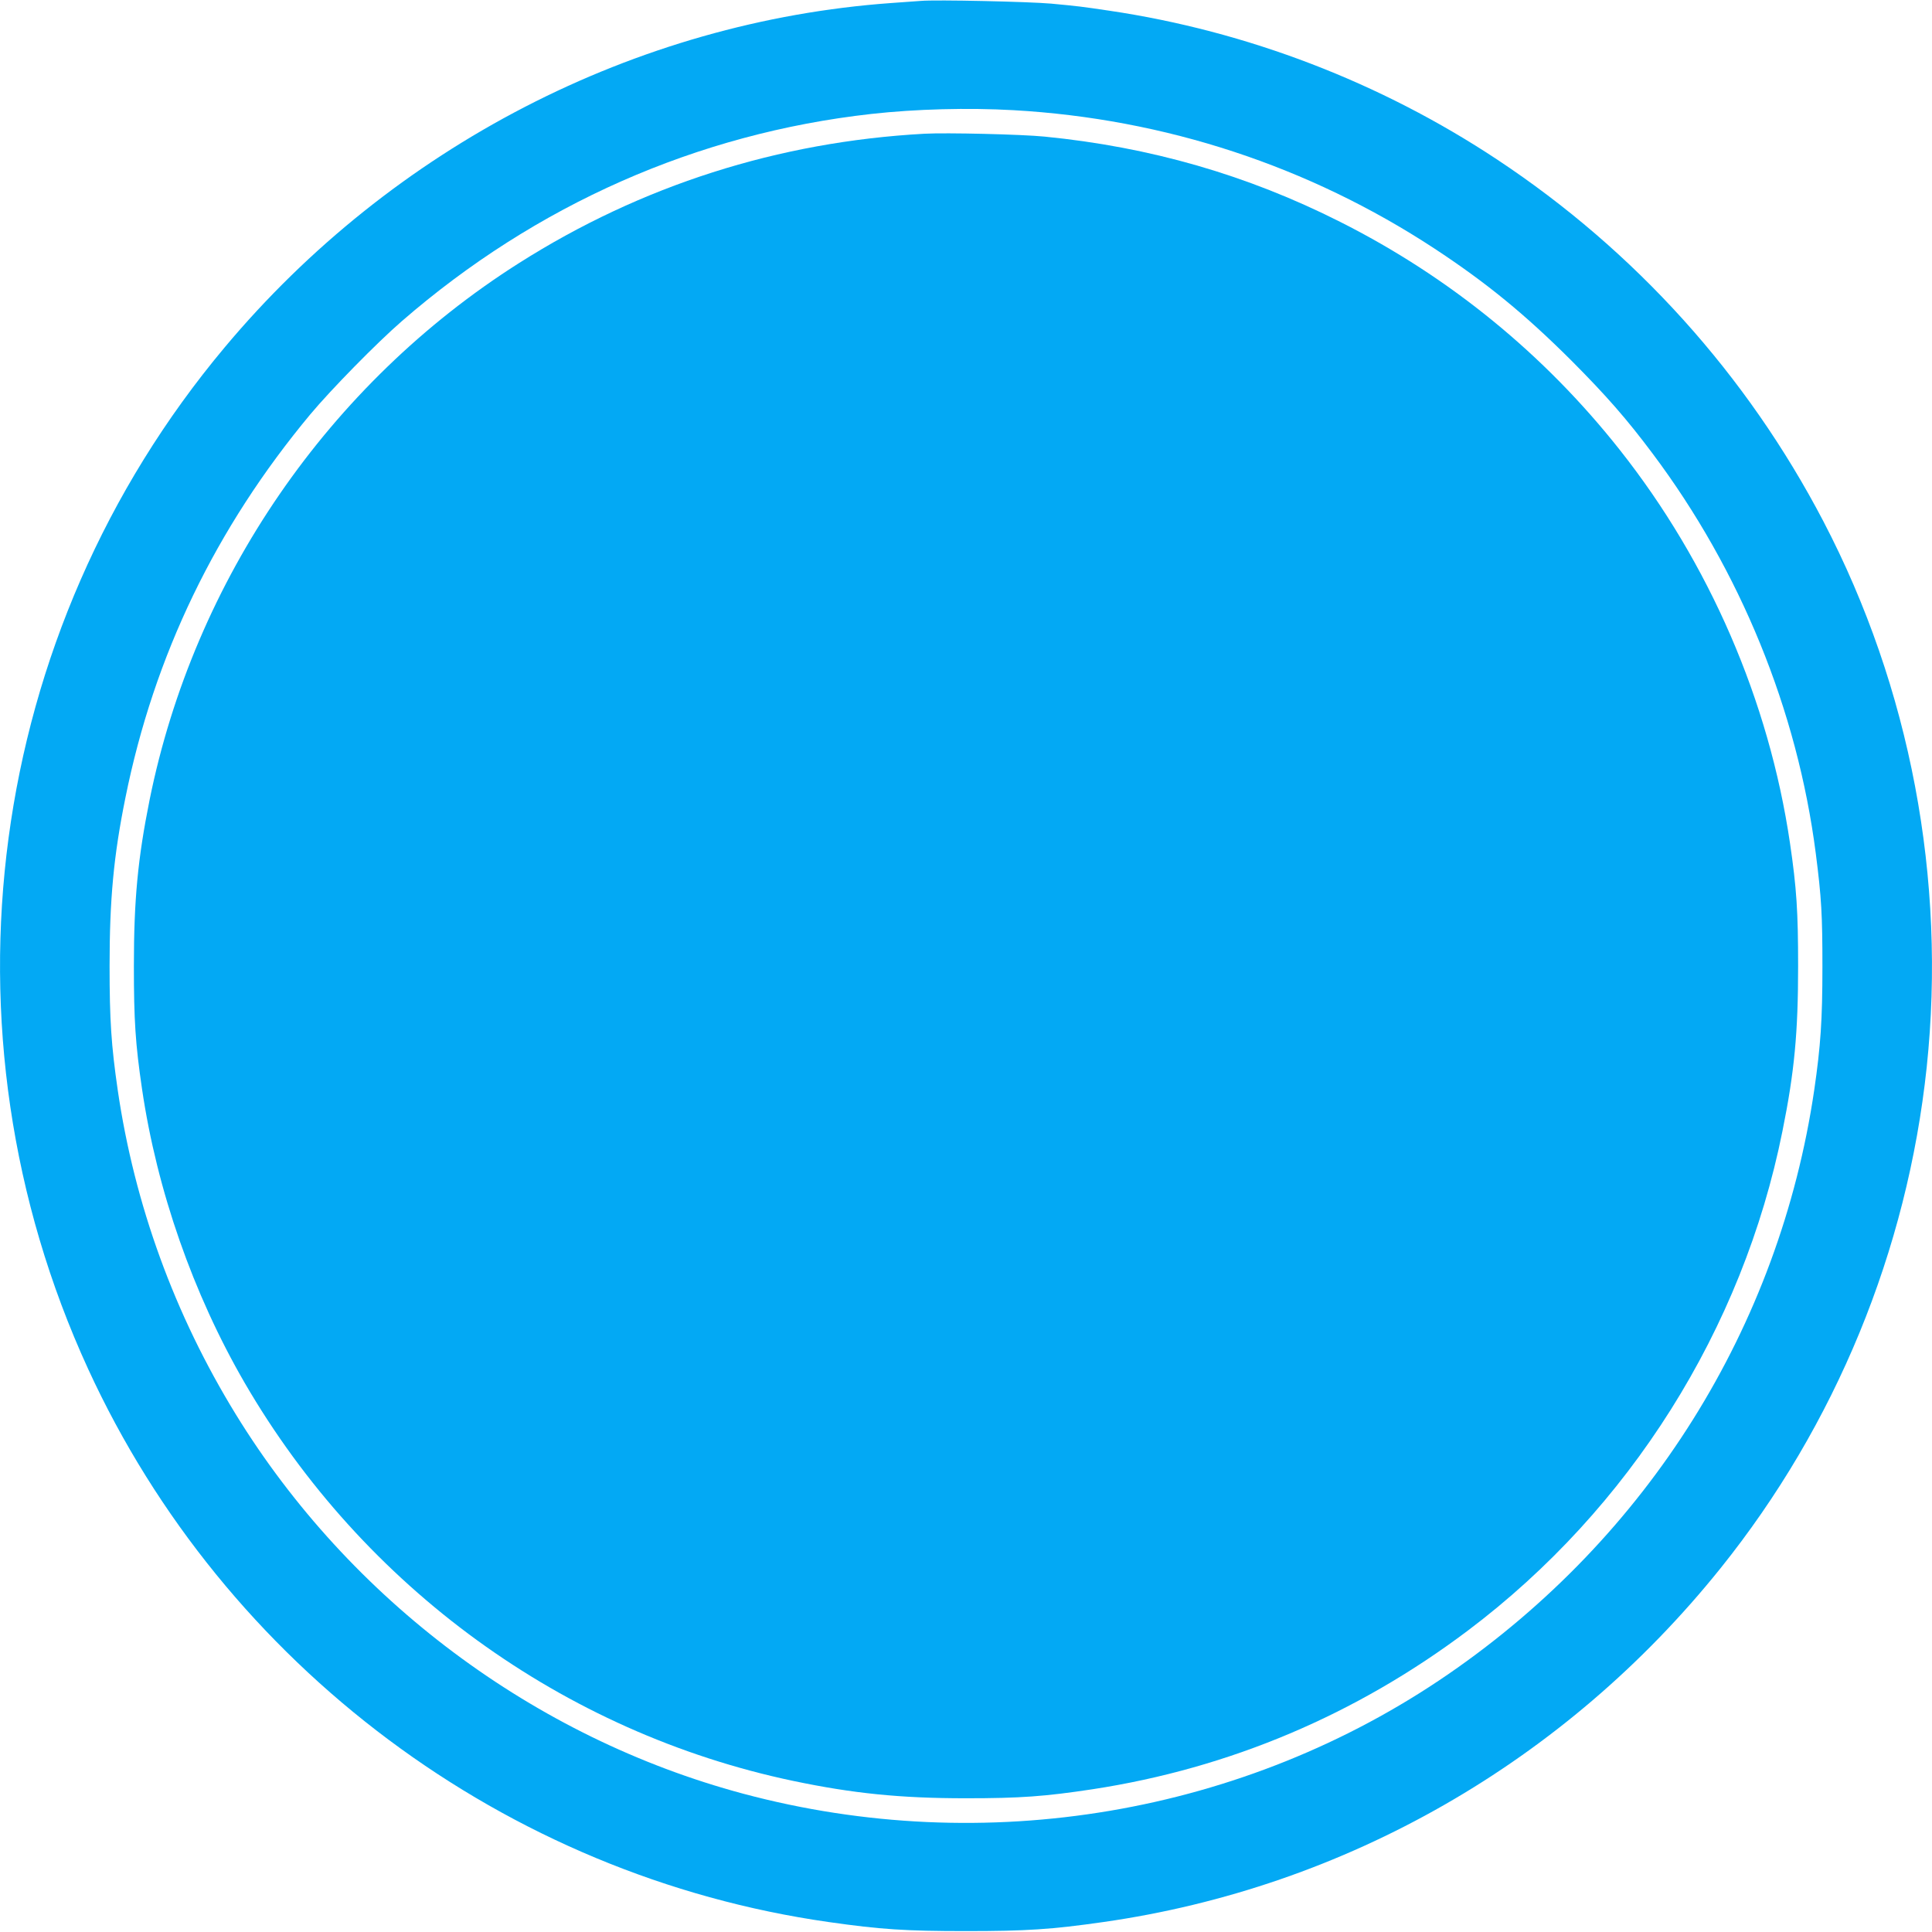 <?xml version="1.0" standalone="no"?>
<!DOCTYPE svg PUBLIC "-//W3C//DTD SVG 20010904//EN"
 "http://www.w3.org/TR/2001/REC-SVG-20010904/DTD/svg10.dtd">
<svg version="1.0" xmlns="http://www.w3.org/2000/svg"
 width="1280pt" height="1280pt" viewBox="0 0 1280 1280"
 preserveAspectRatio="xMidYMid meet">
<g transform="translate(0,1280) scale(0.1,-0.1)"
fill="#03a9f4" stroke="none">
<path d="M6100 12794 c-25 -2 -112 -8 -195 -14 -1696 -122 -3305 -953 -4417
-2282 -1582 -1889 -1934 -4525 -904 -6768 904 -1968 2767 -3359 4906 -3664
343 -49 508 -60 910 -60 402 0 567 11 910 60 1605 229 3061 1063 4089 2344
762 949 1237 2104 1366 3320 131 1244 -109 2513 -684 3615 -507 971 -1247
1792 -2162 2398 -773 512 -1658 851 -2569 986 -188 28 -206 30 -386 47 -147
13 -761 27 -864 18z m615 -724 c1004 -57 1957 -371 2789 -917 345 -227 598
-434 907 -742 230 -231 366 -386 538 -616 581 -775 959 -1701 1081 -2649 38
-296 44 -409 44 -751 0 -353 -12 -526 -54 -815 -231 -1571 -1102 -2962 -2425
-3872 -1350 -929 -3069 -1220 -4670 -792 -1386 371 -2607 1284 -3363 2514
-406 661 -671 1390 -782 2148 -43 297 -54 464 -54 822 0 441 27 731 105 1115
190 942 598 1787 1225 2540 138 165 440 473 606 617 889 772 1957 1244 3110
1373 296 33 642 42 943 25z"/>
<path d="M6125 11914 c-969 -53 -1877 -343 -2688 -858 -1258 -798 -2151 -2096
-2446 -3556 -78 -388 -104 -662 -104 -1100 0 -360 10 -516 54 -815 99 -672
338 -1356 679 -1945 786 -1355 2113 -2319 3635 -2639 395 -83 710 -115 1145
-115 360 0 523 12 840 60 906 139 1744 493 2485 1051 1072 807 1821 1997 2084
3308 80 395 104 656 104 1095 0 360 -10 516 -54 815 -139 942 -534 1854 -1128
2605 -501 634 -1129 1146 -1852 1510 -616 311 -1258 496 -1959 565 -150 15
-652 27 -795 19z"/>
</g>
</svg>
